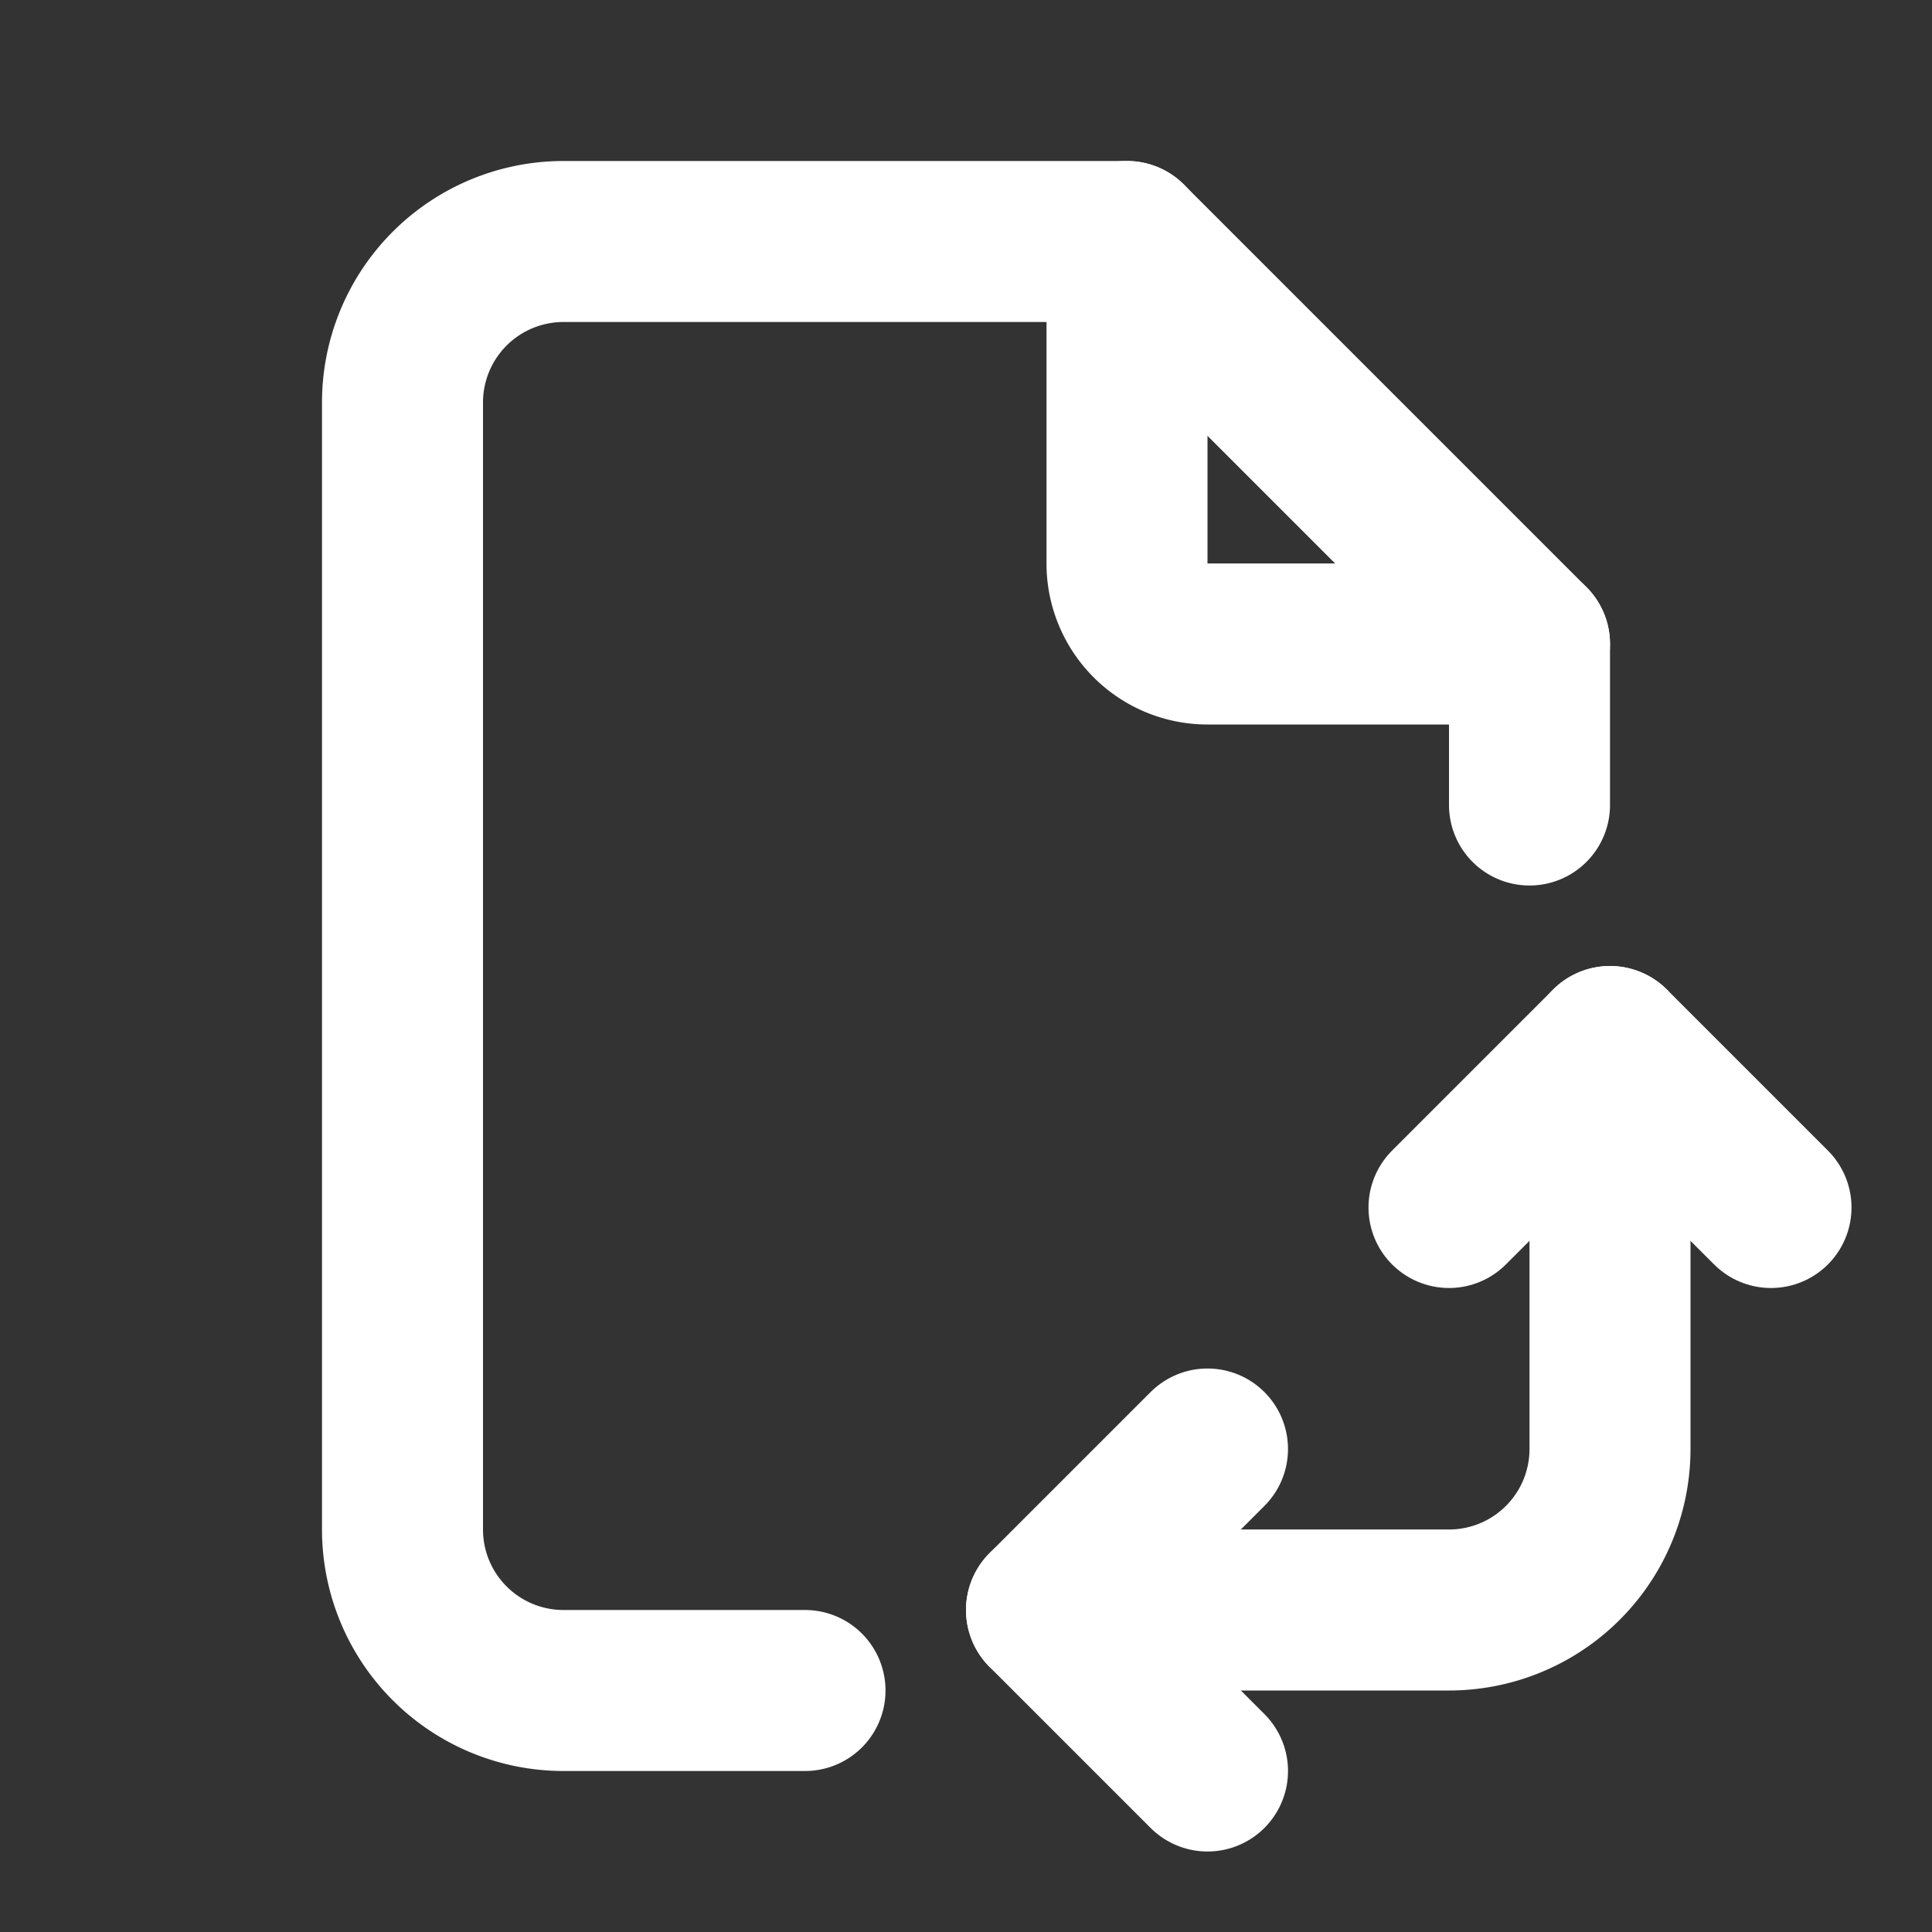 <svg  xmlns="http://www.w3.org/2000/svg"  width="24"  height="24"  viewBox="0 0 24 24"  fill="none"  stroke="#ffffff"  stroke-width="2"  stroke-linecap="round"  stroke-linejoin="round"  class="icon icon-tabler icons-tabler-outline icon-tabler-file-orientation"><rect x="0" y="0" width="24" height="24" fill="#333333" stroke="none"/><path stroke="none" d="M0 0h24v24H0z" fill="none"/><path d="M14 3v4a1 1 0 0 0 1 1h4" /><path d="M10 21h-3a2 2 0 0 1 -2 -2v-14a2 2 0 0 1 2 -2h7l5 5v2" /><path d="M13 20h5a2 2 0 0 0 2 -2v-5" /><path d="M15 22l-2 -2l2 -2" /><path d="M18 15l2 -2l2 2" /></svg>